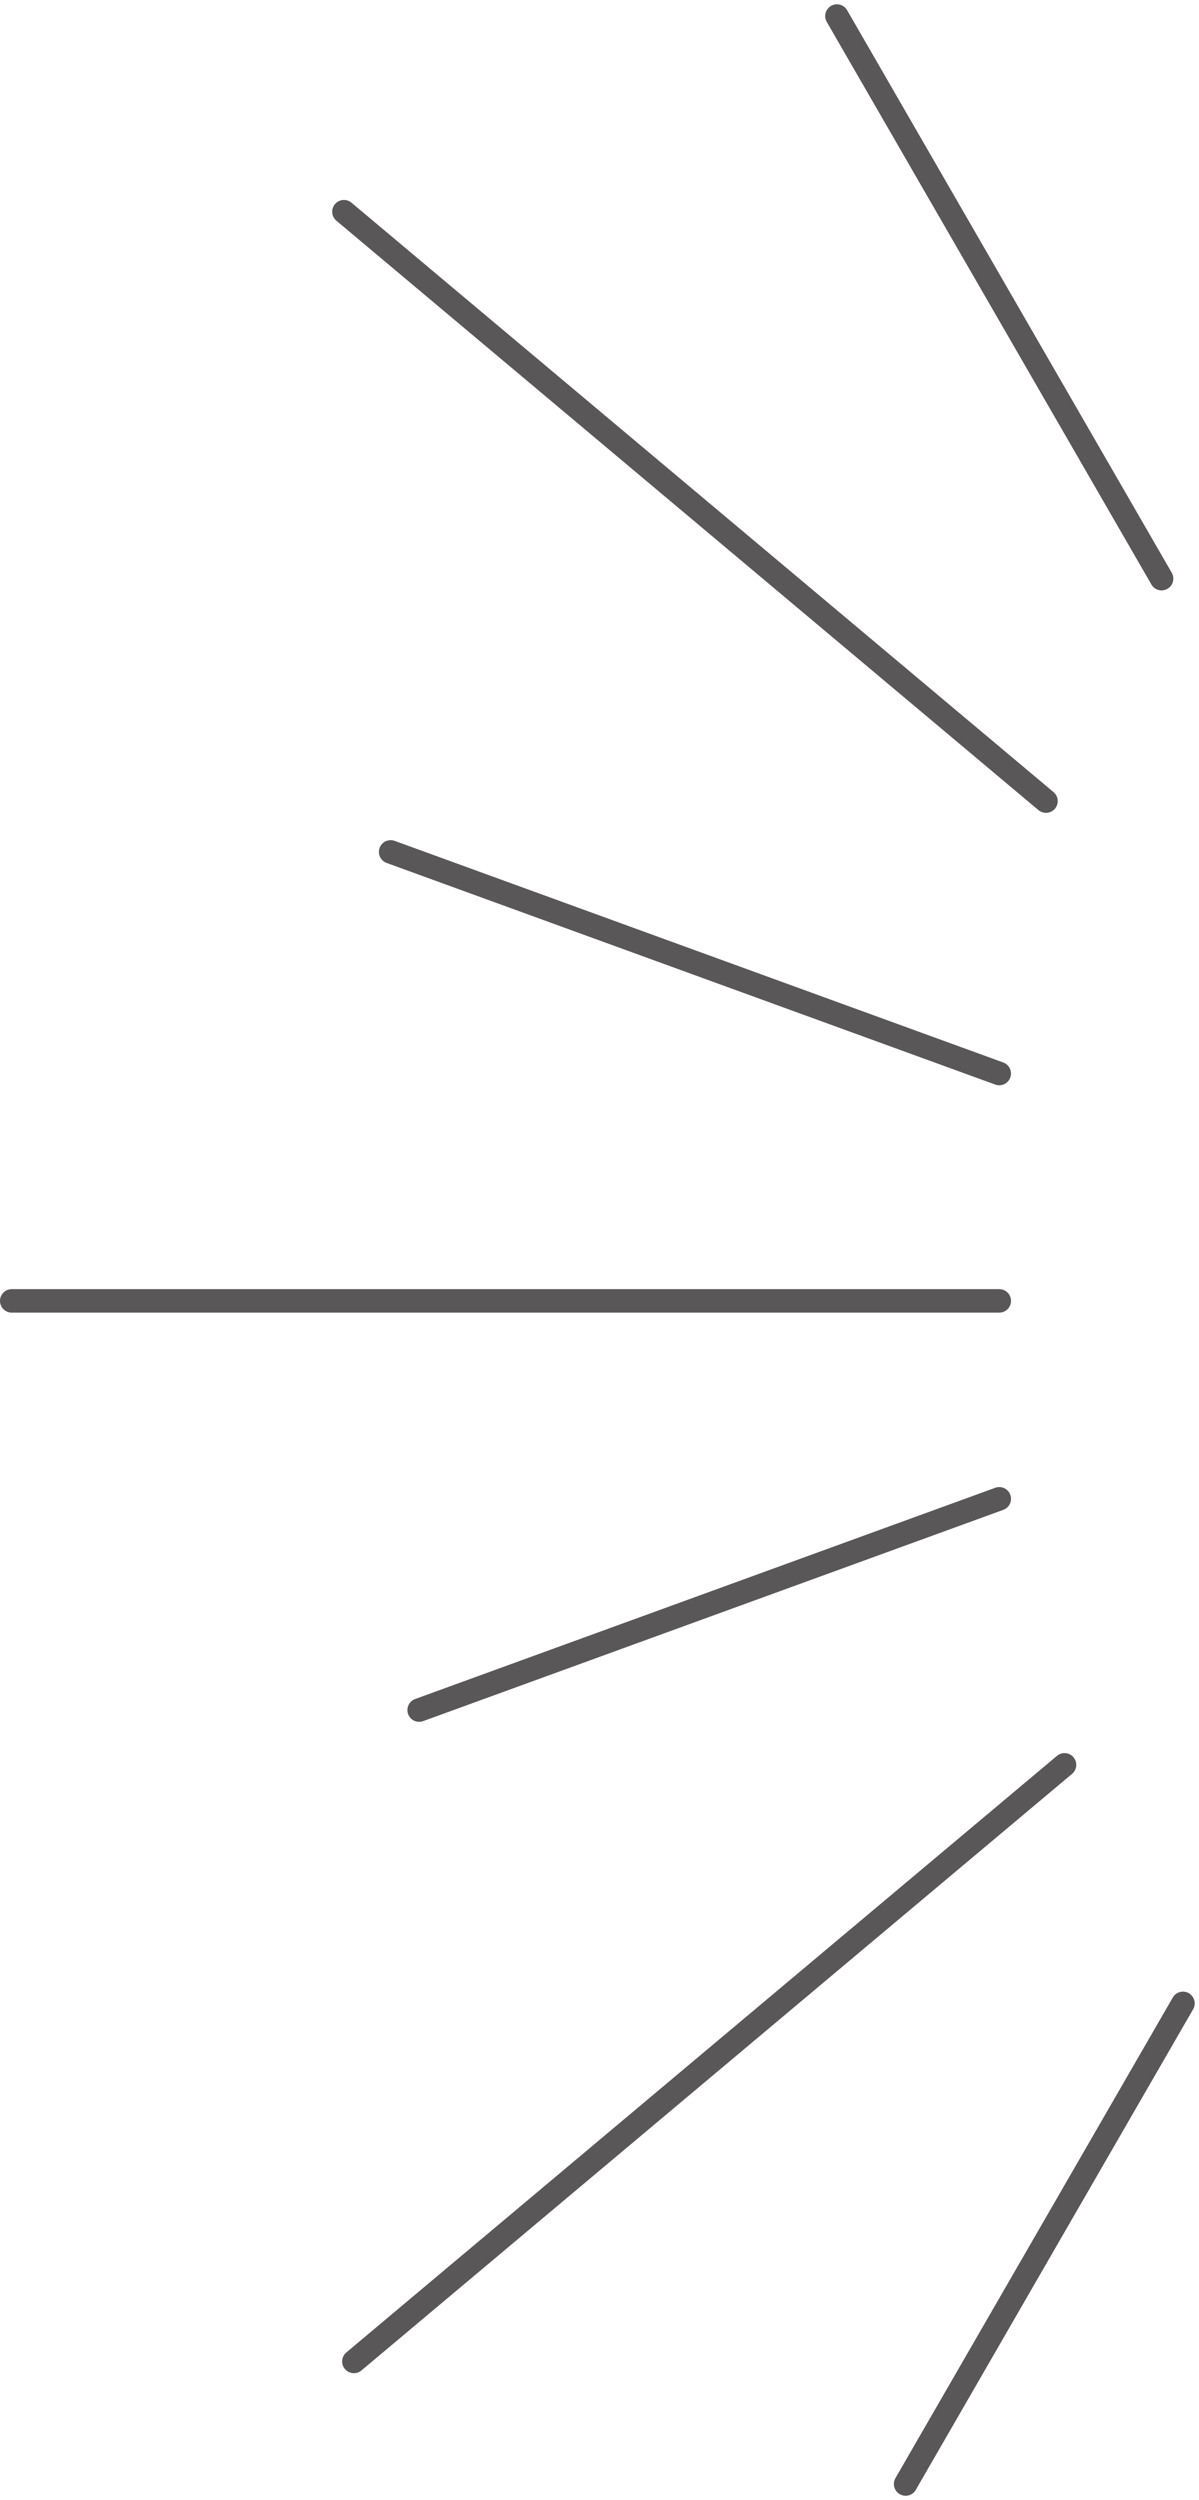 <svg xmlns="http://www.w3.org/2000/svg" width="51.044" height="106.378" viewBox="0 0 51.044 106.378">
  <g id="left" transform="translate(-176.567 -13938.171)">
    <line id="線_170" data-name="線 170" y1="20.45" x2="11.807" transform="translate(215.121 14023.416)" fill="none" stroke="#595757" stroke-linecap="round" stroke-linejoin="round" stroke-width="1"/>
    <line id="線_171" data-name="線 171" y1="25.385" x2="30.253" transform="translate(191.633 14013.266)" fill="none" stroke="#595757" stroke-linecap="round" stroke-linejoin="round" stroke-width="1"/>
    <line id="線_172" data-name="線 172" y1="8.989" x2="24.697" transform="translate(194.411 14001.946)" fill="none" stroke="#595757" stroke-linecap="round" stroke-linejoin="round" stroke-width="1"/>
    <line id="線_173" data-name="線 173" x2="42.041" transform="translate(177.067 13993.524)" fill="none" stroke="#595757" stroke-linecap="round" stroke-linejoin="round" stroke-width="1"/>
    <line id="線_174" data-name="線 174" x2="25.909" y2="9.43" transform="translate(193.198 13974.42)" fill="none" stroke="#595757" stroke-linecap="round" stroke-linejoin="round" stroke-width="1"/>
    <line id="線_175" data-name="線 175" x2="29.888" y2="25.079" transform="translate(191.209 13947.179)" fill="none" stroke="#595757" stroke-linecap="round" stroke-linejoin="round" stroke-width="1"/>
    <line id="線_176" data-name="線 176" x2="13.821" y2="23.938" transform="translate(212.197 13938.854)" fill="none" stroke="#595757" stroke-linecap="round" stroke-linejoin="round" stroke-width="1"/>
  </g>
</svg>
